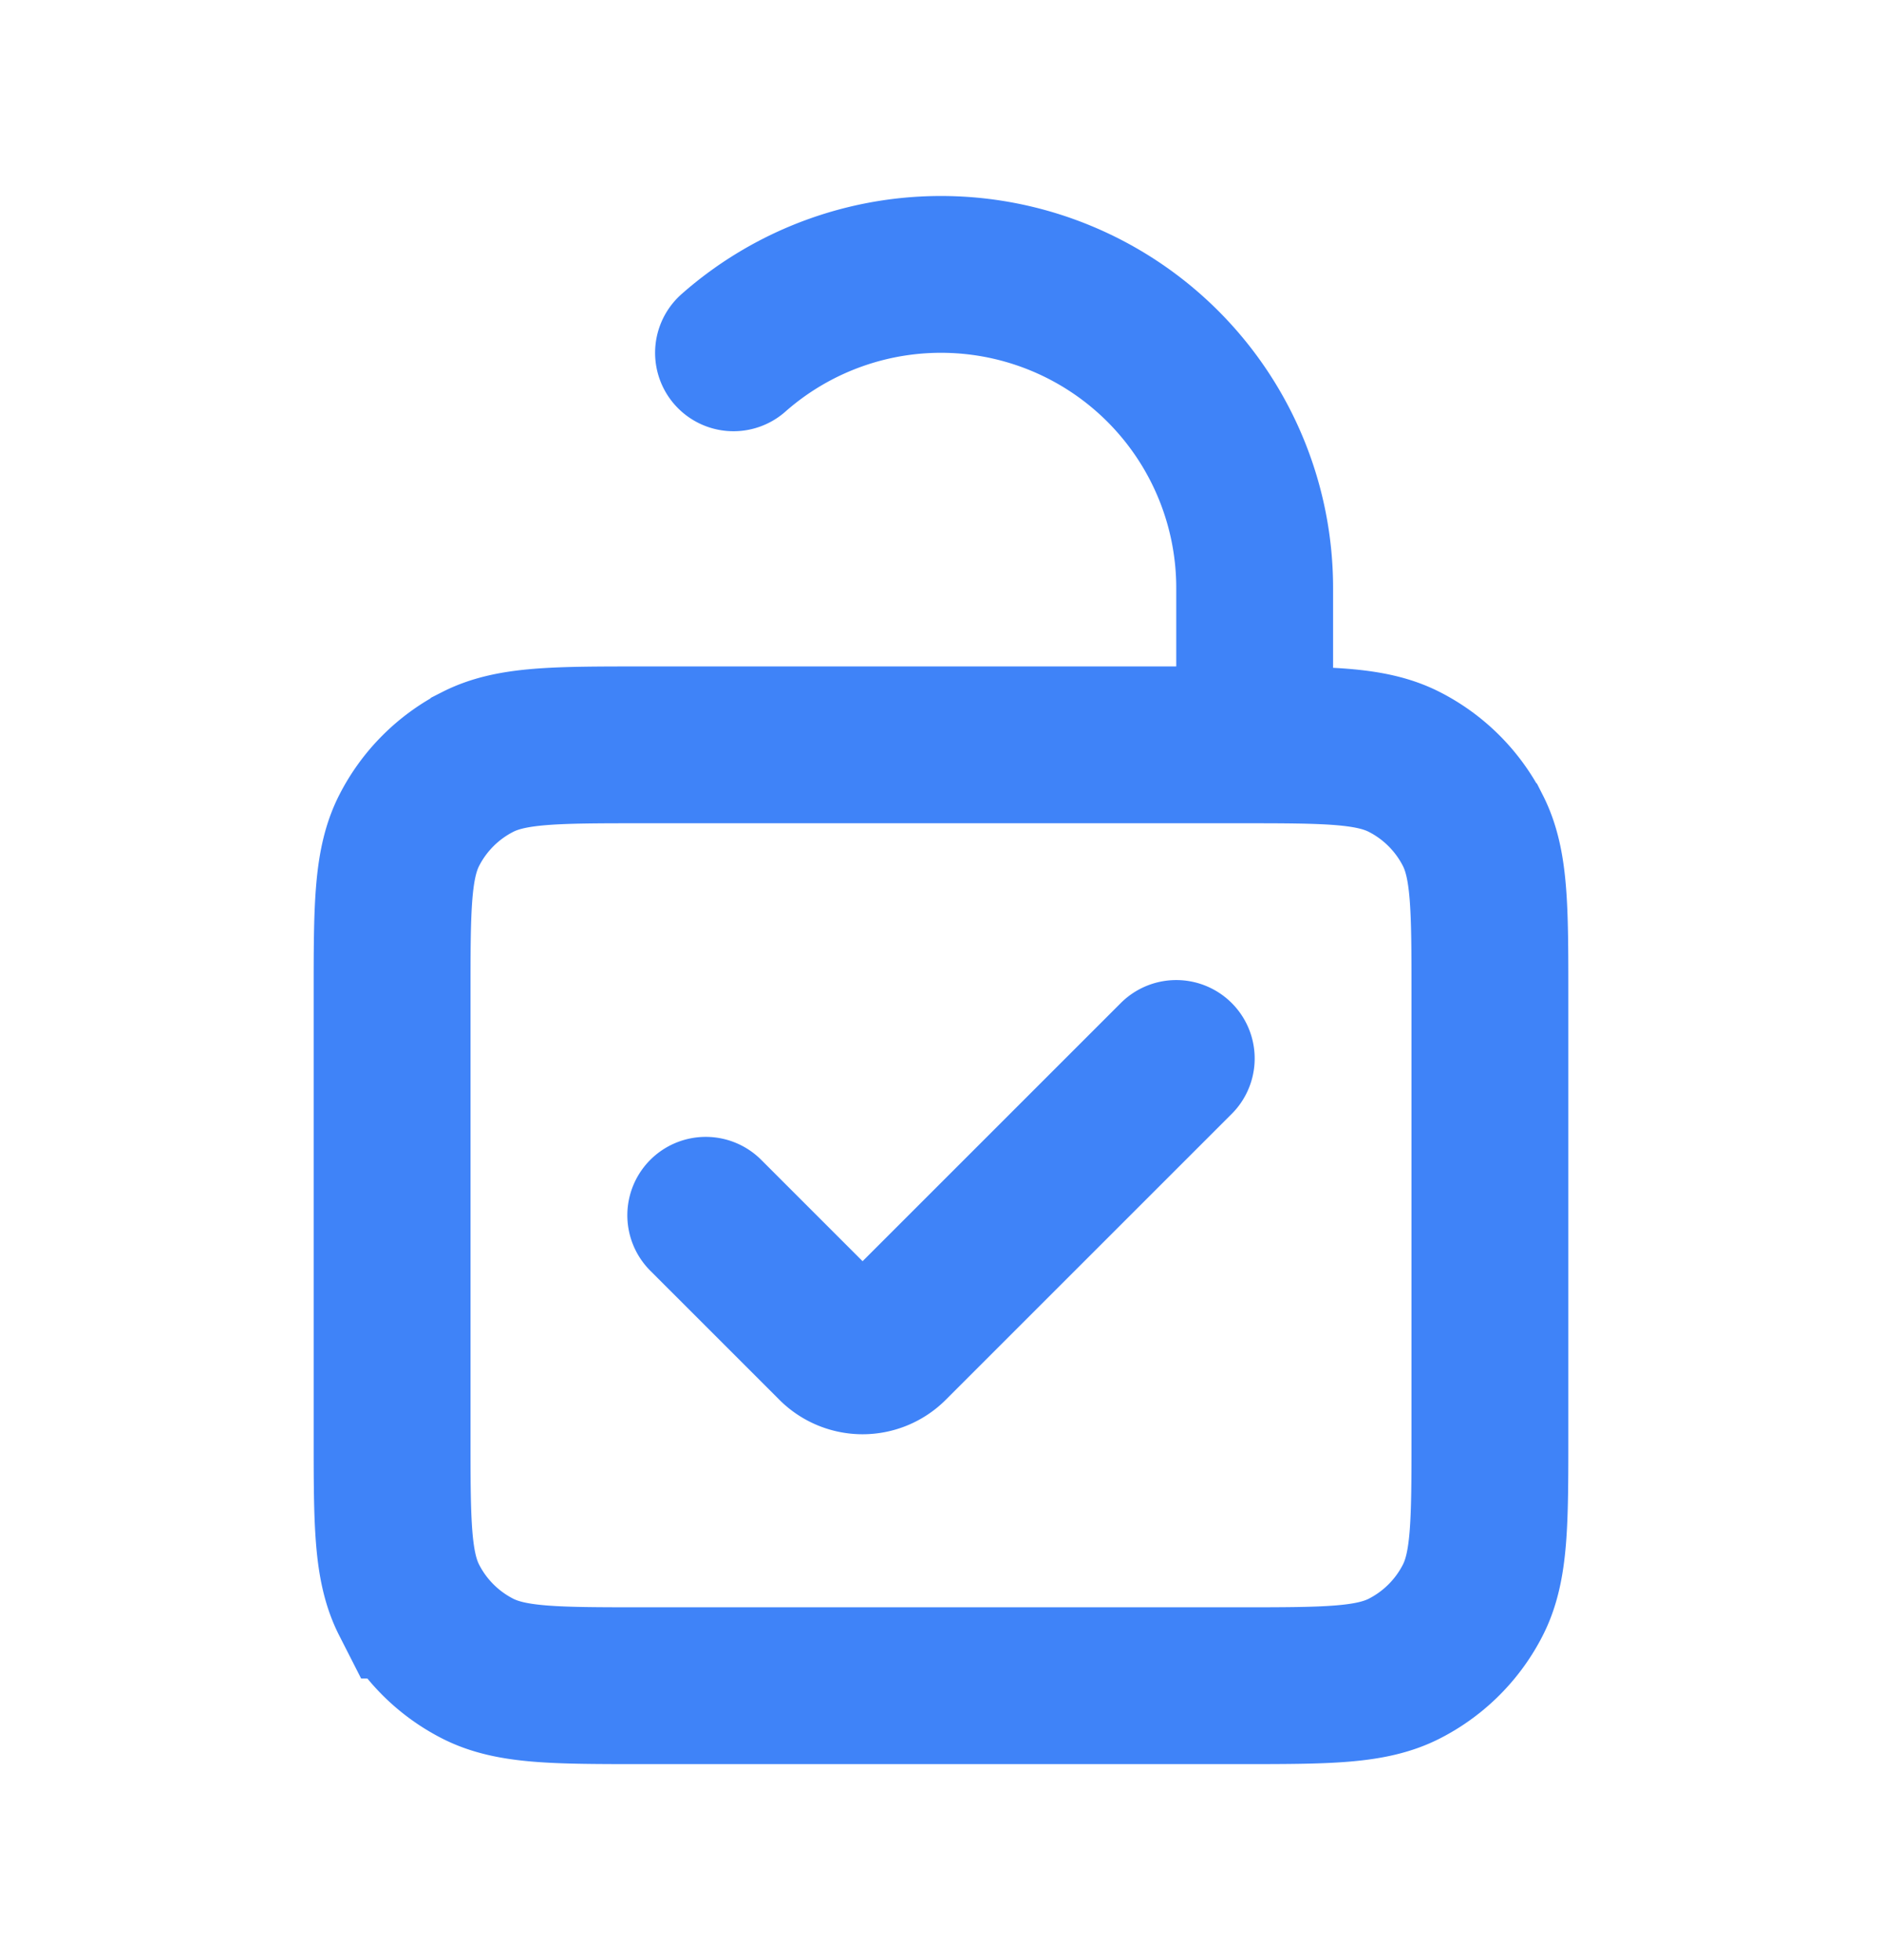 <?xml version="1.0" encoding="UTF-8"?> <svg xmlns="http://www.w3.org/2000/svg" width="24" height="25" fill="none"><path stroke="#3F83F8" stroke-linecap="round" stroke-width="2" d="M16 9.5v-2a4 4 0 0 0-6.646-3m5.646 9-3.646 3.646a.5.5 0 0 1-.708 0L9 15.5m-.8 6h7.6c1.12 0 1.68 0 2.108-.218a2 2 0 0 0 .874-.874C19 19.98 19 19.42 19 18.3v-5.6c0-1.12 0-1.68-.218-2.108a2 2 0 0 0-.874-.874C17.48 9.5 16.92 9.5 15.8 9.5H8.2c-1.12 0-1.68 0-2.108.218a2 2 0 0 0-.874.874C5 11.02 5 11.58 5 12.7v5.6c0 1.12 0 1.68.218 2.108a2 2 0 0 0 .874.874c.428.218.988.218 2.108.218Z"></path></svg> 